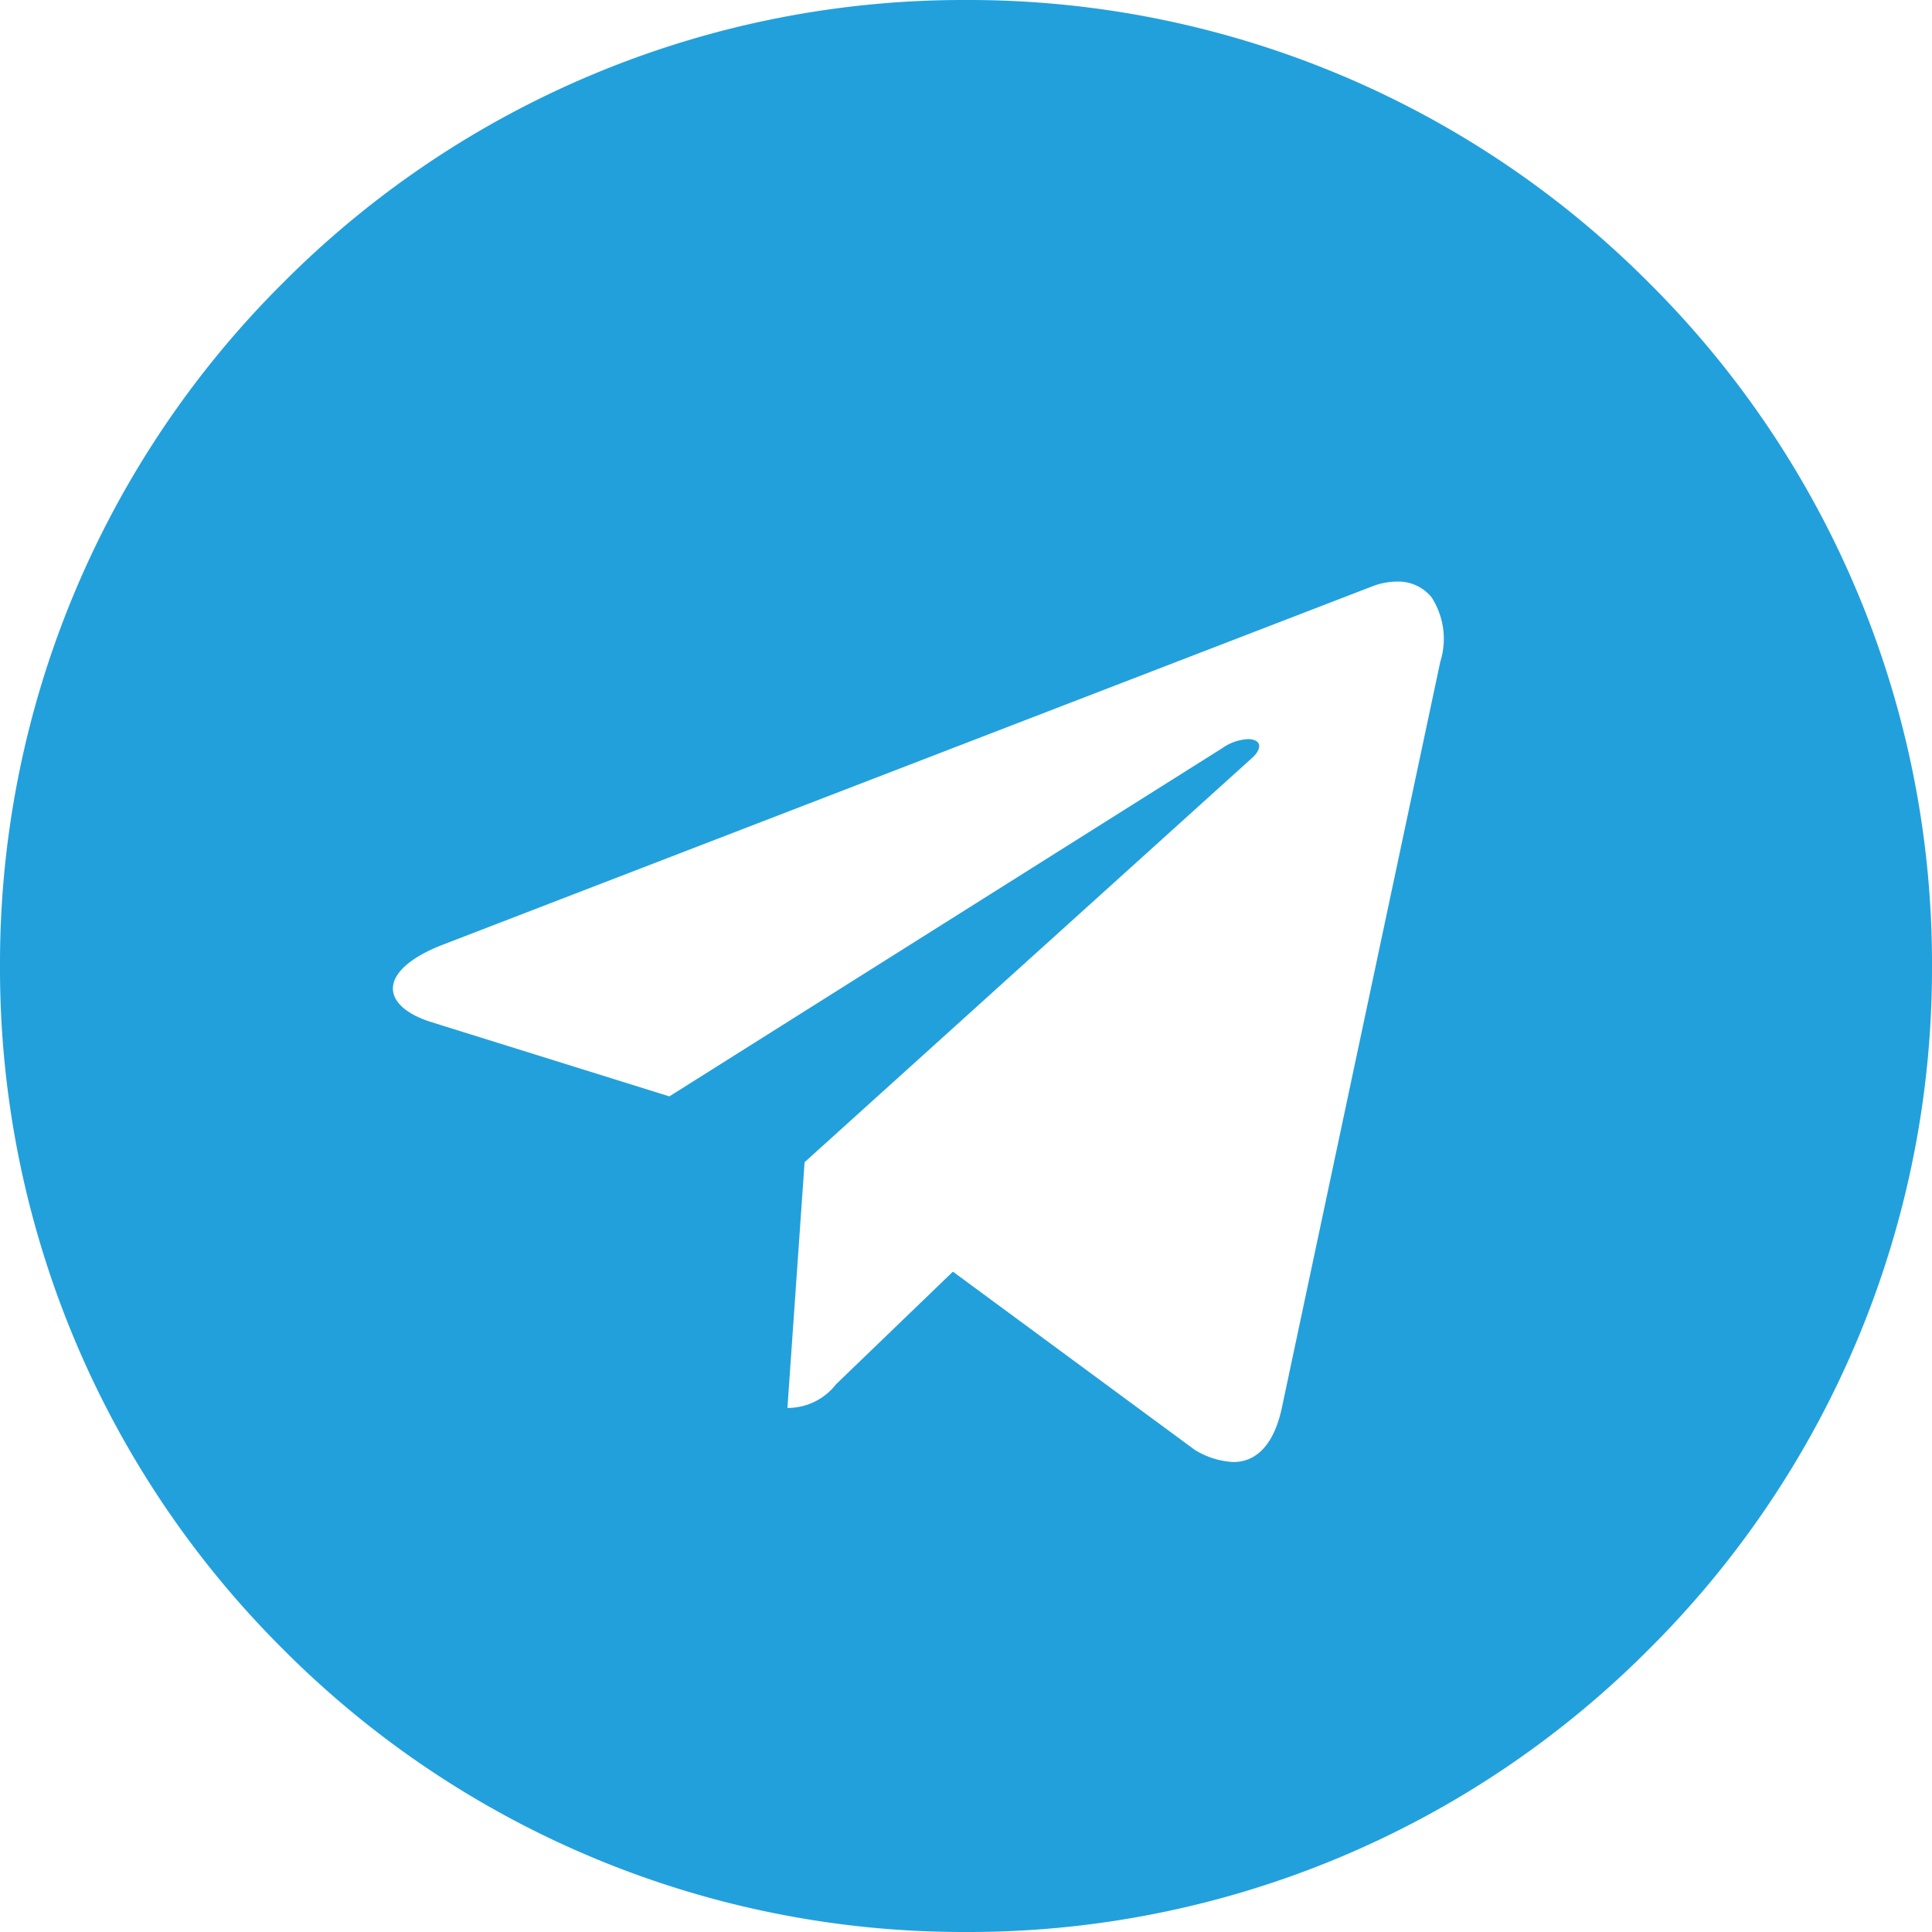 <svg xmlns="http://www.w3.org/2000/svg" xmlns:xlink="http://www.w3.org/1999/xlink" width="35" height="35" viewBox="0 0 35 35">
  <defs>
    <clipPath id="clip-path">
      <rect id="Rectangle_49" data-name="Rectangle 49" width="35" height="35" transform="translate(279 118)" fill="#414042" stroke="#707070" stroke-width="1"/>
    </clipPath>
  </defs>
  <g id="Mask_Group_18" data-name="Mask Group 18" transform="translate(-279 -118)" opacity="1" clip-path="url(#clip-path)">
    <g id="telegram" transform="translate(279 118)">
      <path id="Subtraction_3" data-name="Subtraction 3" d="M-604.5-3684a17.384,17.384,0,0,1-12.374-5.125A17.386,17.386,0,0,1-622-3701.5a17.385,17.385,0,0,1,5.125-12.374A17.384,17.384,0,0,1-604.5-3719a17.386,17.386,0,0,1,12.374,5.125A17.385,17.385,0,0,1-587-3701.5a17.386,17.386,0,0,1-5.126,12.375A17.386,17.386,0,0,1-604.5-3684Zm-.233-11.96h0l4.375,3.224a1.469,1.469,0,0,0,.7.222c.433,0,.736-.333.876-.963l2.874-13.534a1.385,1.385,0,0,0-.159-1.17.779.779,0,0,0-.63-.283,1.255,1.255,0,0,0-.426.08l-16.873,6.505c-.572.224-.895.514-.886.8.008.24.259.457.688.593l4.32,1.348,10.019-6.31a.884.884,0,0,1,.462-.162c.106,0,.182.035.2.094s-.018.153-.123.245l-8.108,7.325-.311,4.452a1.108,1.108,0,0,0,.882-.43l2.11-2.033Z" transform="translate(622 3719)" fill="#22a0dc"/>
    </g>
  </g>
</svg>
